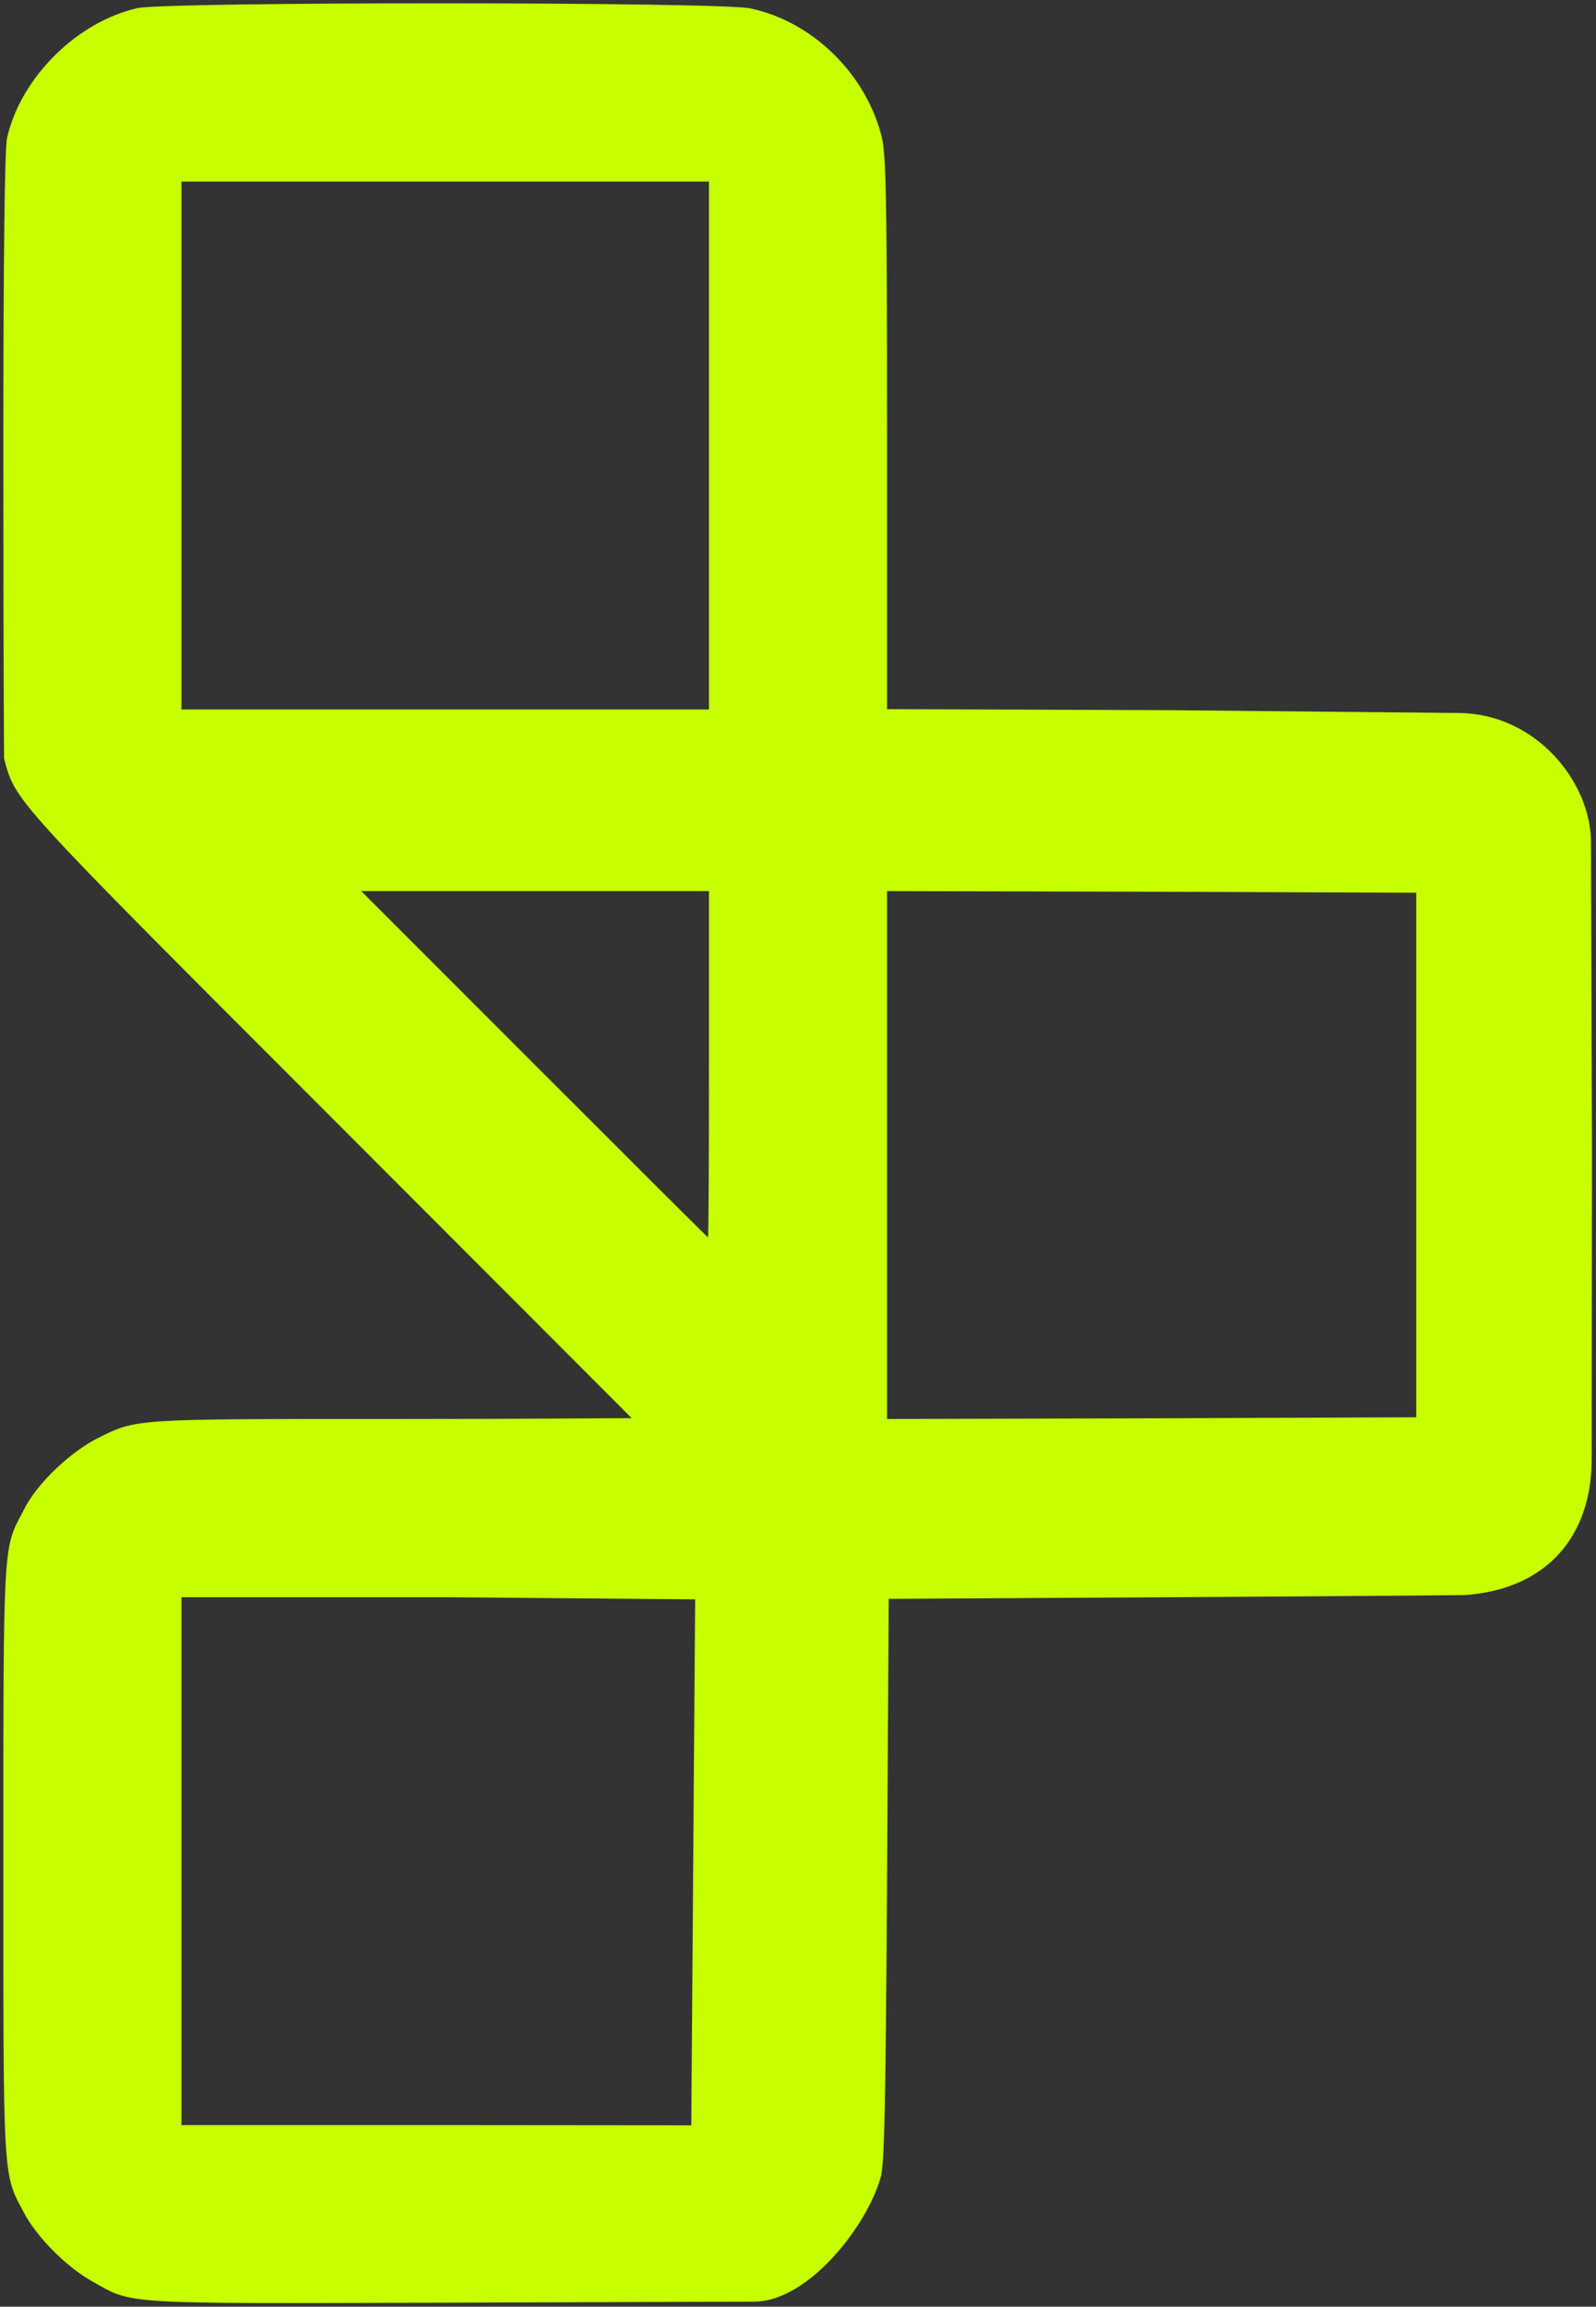 <?xml version="1.0" encoding="UTF-8" standalone="no"?>
<svg
   xmlns:dc="http://purl.org/dc/elements/1.1/"
   xmlns:cc="http://creativecommons.org/ns#"
   xmlns:rdf="http://www.w3.org/1999/02/22-rdf-syntax-ns#"
   xmlns:svg="http://www.w3.org/2000/svg"
   xmlns="http://www.w3.org/2000/svg"
   xmlns:sodipodi="http://sodipodi.sourceforge.net/DTD/sodipodi-0.dtd"
   xmlns:inkscape="http://www.inkscape.org/namespaces/inkscape"
   version="1.0"
   width="475pt"
   height="686pt"
   viewBox="0 0 475 686"
   preserveAspectRatio="xMidYMid meet"
   id="svg26630"
   sodipodi:docname="Lets_Play_logo2.svg"
   inkscape:version="0.92.2 (5c3e80d, 2017-08-06)">
  <rect x="0" y="0" width="475" height="686" fill="#333333" stroke="none"/>
  <defs
     id="defs26634" />
  <sodipodi:namedview
     pagecolor="#ffffff"
     borderopacity="1"
     objecttolerance="10"
     gridtolerance="10"
     guidetolerance="10"
     inkscape:pageopacity="0"
     inkscape:pageshadow="2"
     inkscape:window-width="1366"
     inkscape:window-height="745"
     id="namedview26632"
     showgrid="false"
     inkscape:measure-start="72,72"
     inkscape:measure-end="0,0"
     inkscape:zoom="0.51603499"
     inkscape:cx="255.10334"
     inkscape:cy="516.27125"
     inkscape:window-x="-8"
     inkscape:window-y="-8"
     inkscape:window-maximized="1"
     inkscape:current-layer="svg26630" />
  <g
     transform="translate(0,686) scale(0.1,-0.1)"
     fill="#c7ff00"
     stroke="none"
     id="g26628">
    <path
       d="M 410,6836 C 230,6796 62,6630 21,6450 14,6421 10,6095 10,5530 c 0,-708 2.191,-926 2.191,-926 34,-128 21,-114 966,-1059 C 1468.191,3055 1880,2642.55 1880,2642.55 c 0,0 -321,-2.55 -712,-2.55 -774,0 -761,1 -877,-57 C 222,2549 111.423,2455.839 68,2364 9,2254 10,2275 10,1326 10,369 8,398 71,280 110,206 198,118 275,75 398,6 349,9 1346,12 l 899,3 c 162.923,0.941 337.664,229.445 376,370 11,32 15,215 19,880 l 5,840 840,5 c 836,5 876.161,6.446 876.161,6.446 247.615,18.382 372.557,179.037 375.985,395.154 L 4738,3450 l -3,905 c 0.082,178.521 -162.735,381.4 -390.932,384.55 L 3478,4748 l -838,3 v 817 c 0,693 -3,827 -15,881 -45,188 -205,347 -392,386 -92,20 -1736,20 -1823,1 z M 2110,5535 V 4750 H 1325 540 v 785 785 h 785 785 z m 0,-1840 c 0,-283 -1,-515 -3,-515 -1,0 -234,232 -517,515 l -515,515 h 518 517 z m 2105,-270 v -780 l -787,-3 -788,-2 v 785 785 l 788,-2 787,-3 z M 2057.368,539.339 1325,540 H 540 v 785 785 h 785 l 743.892,-6.423 z"
       id="path26626"
       inkscape:connector-curvature="0"
       sodipodi:nodetypes="ccscscsccscccccccccccccccsccccccccccccssscccsccccccccccccccccc" />
  </g>
</svg>
